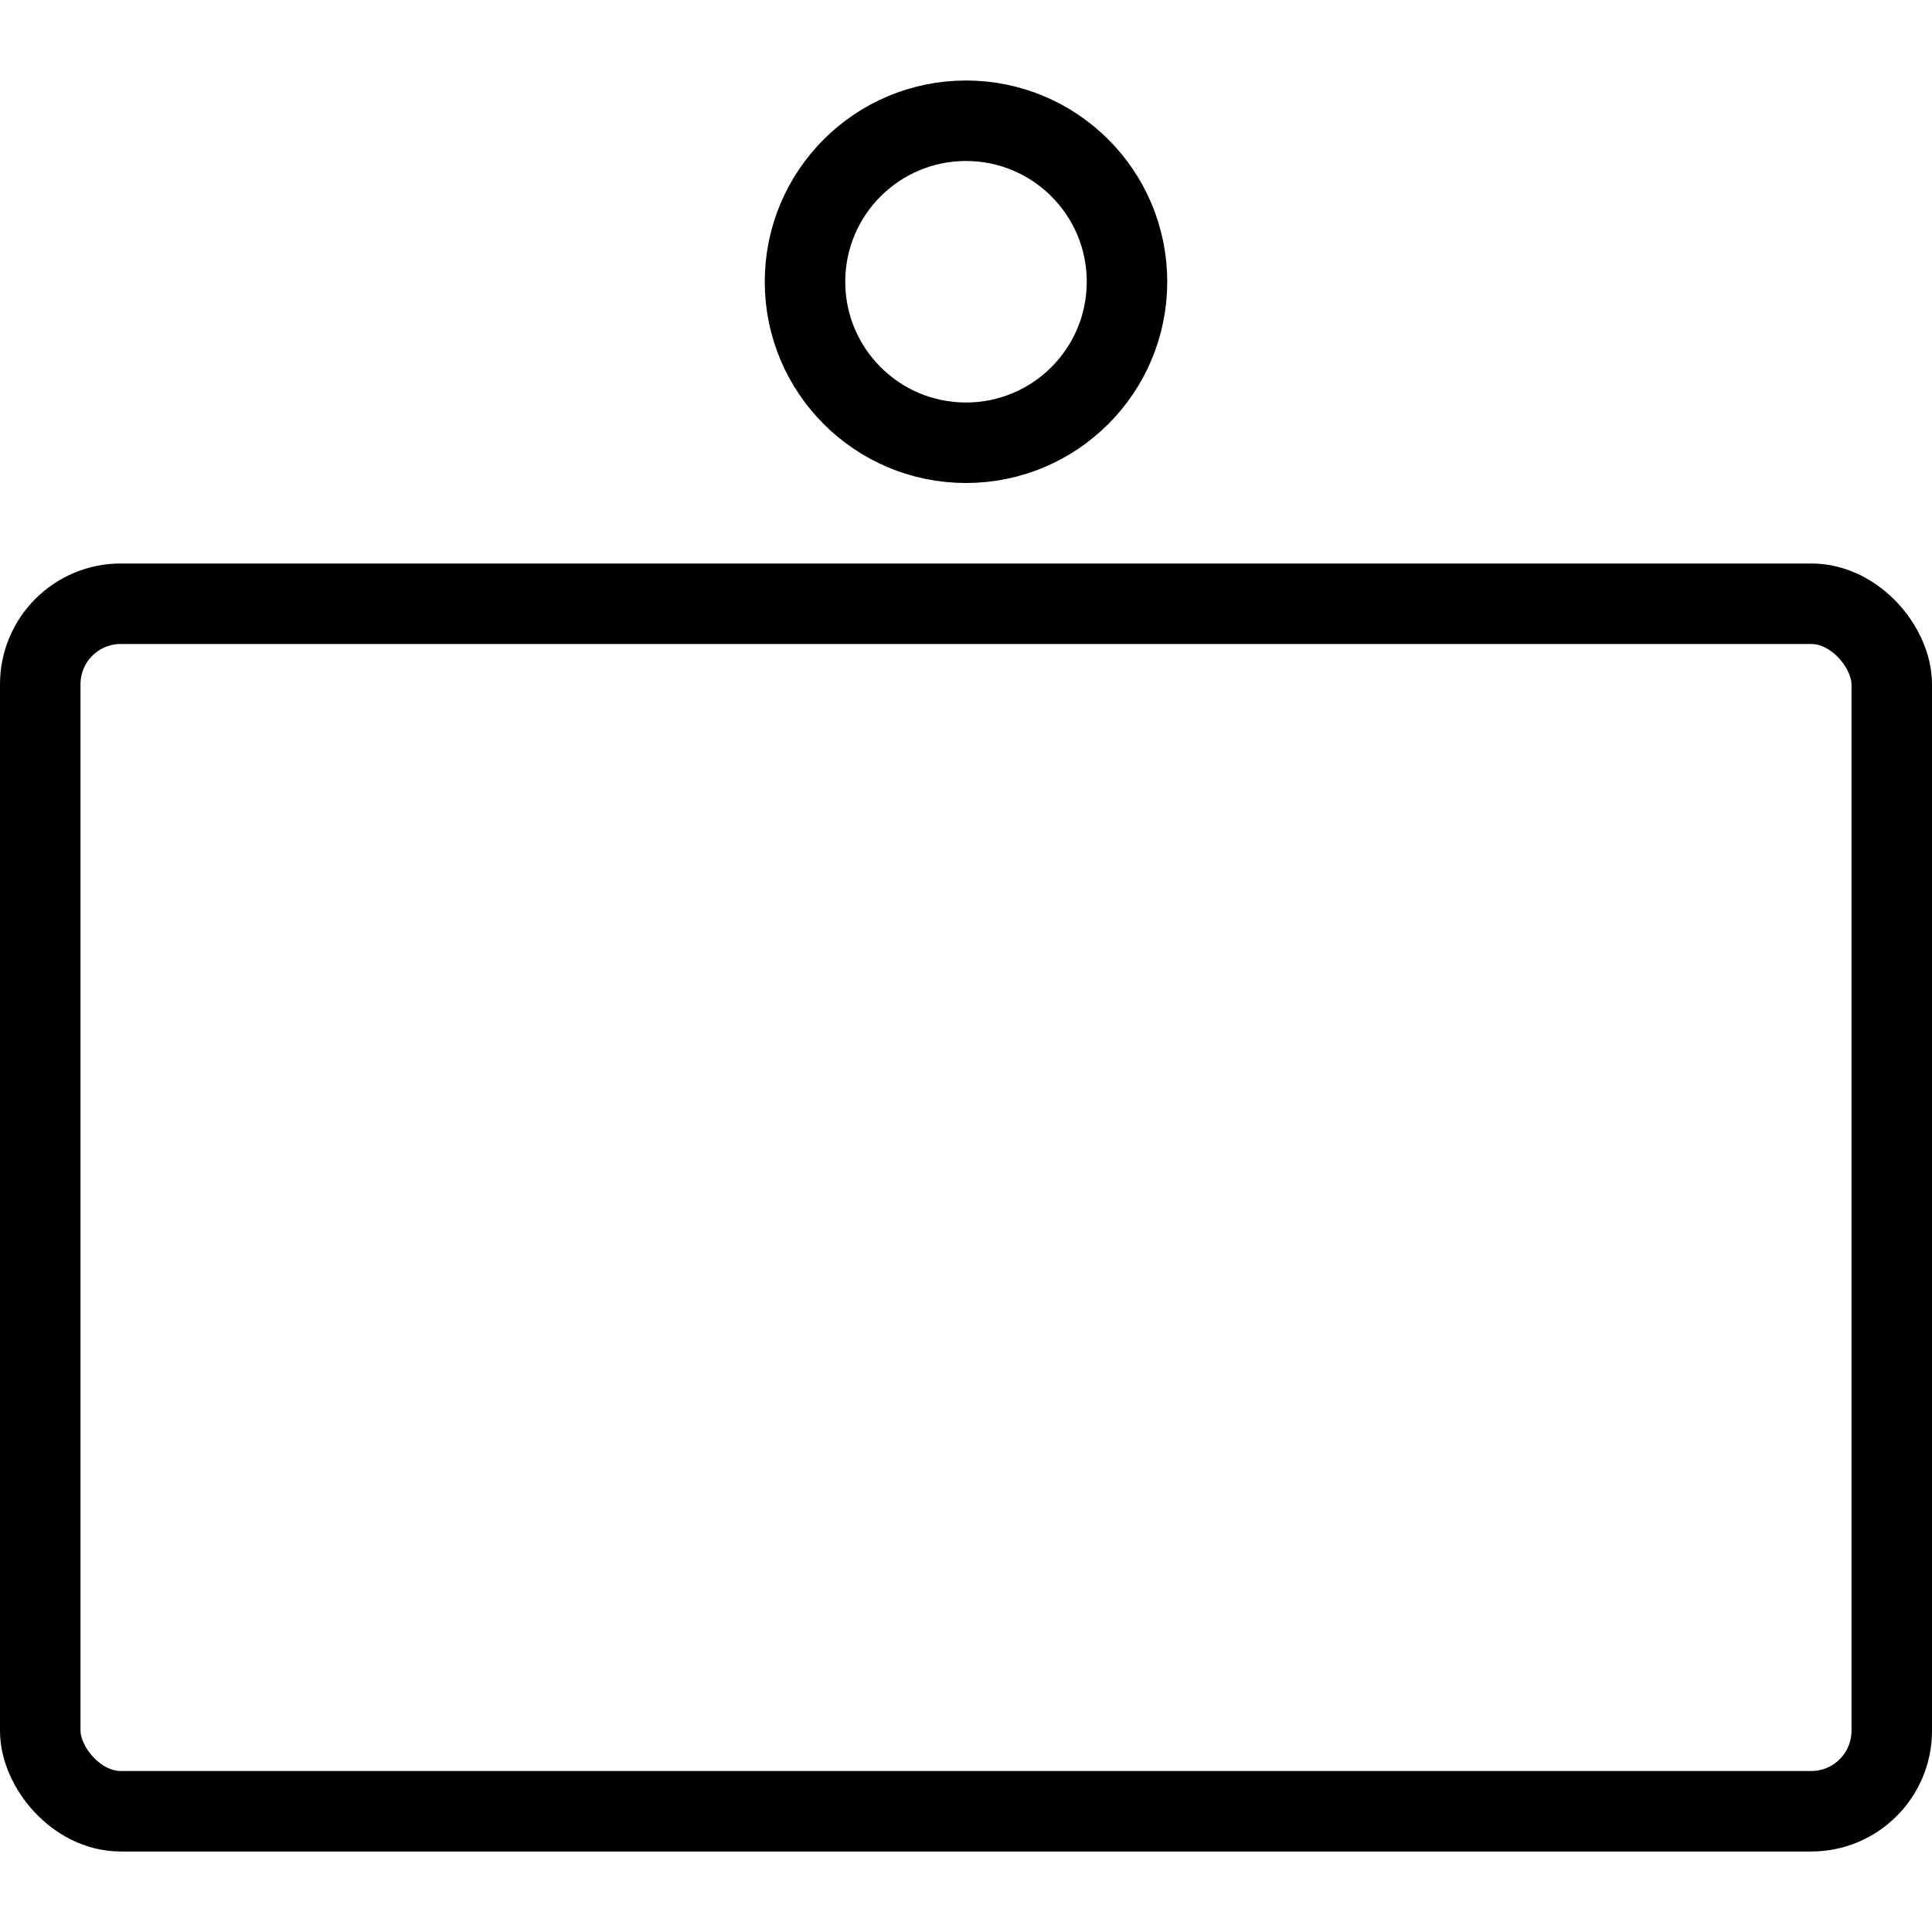 <svg xmlns="http://www.w3.org/2000/svg" viewBox="0 0 24 24"><g transform="matrix(1,0,0,1,0,0)"><defs><style>.a{fill:none;stroke:#000000;stroke-linecap:round;stroke-linejoin:round;}</style></defs><title>army-symbol-squad</title><rect class="a" x="0.5" y="7.5" width="23" height="15" rx="1" ry="1"></rect><circle class="a" cx="12" cy="3.5" r="2"></circle></g></svg>